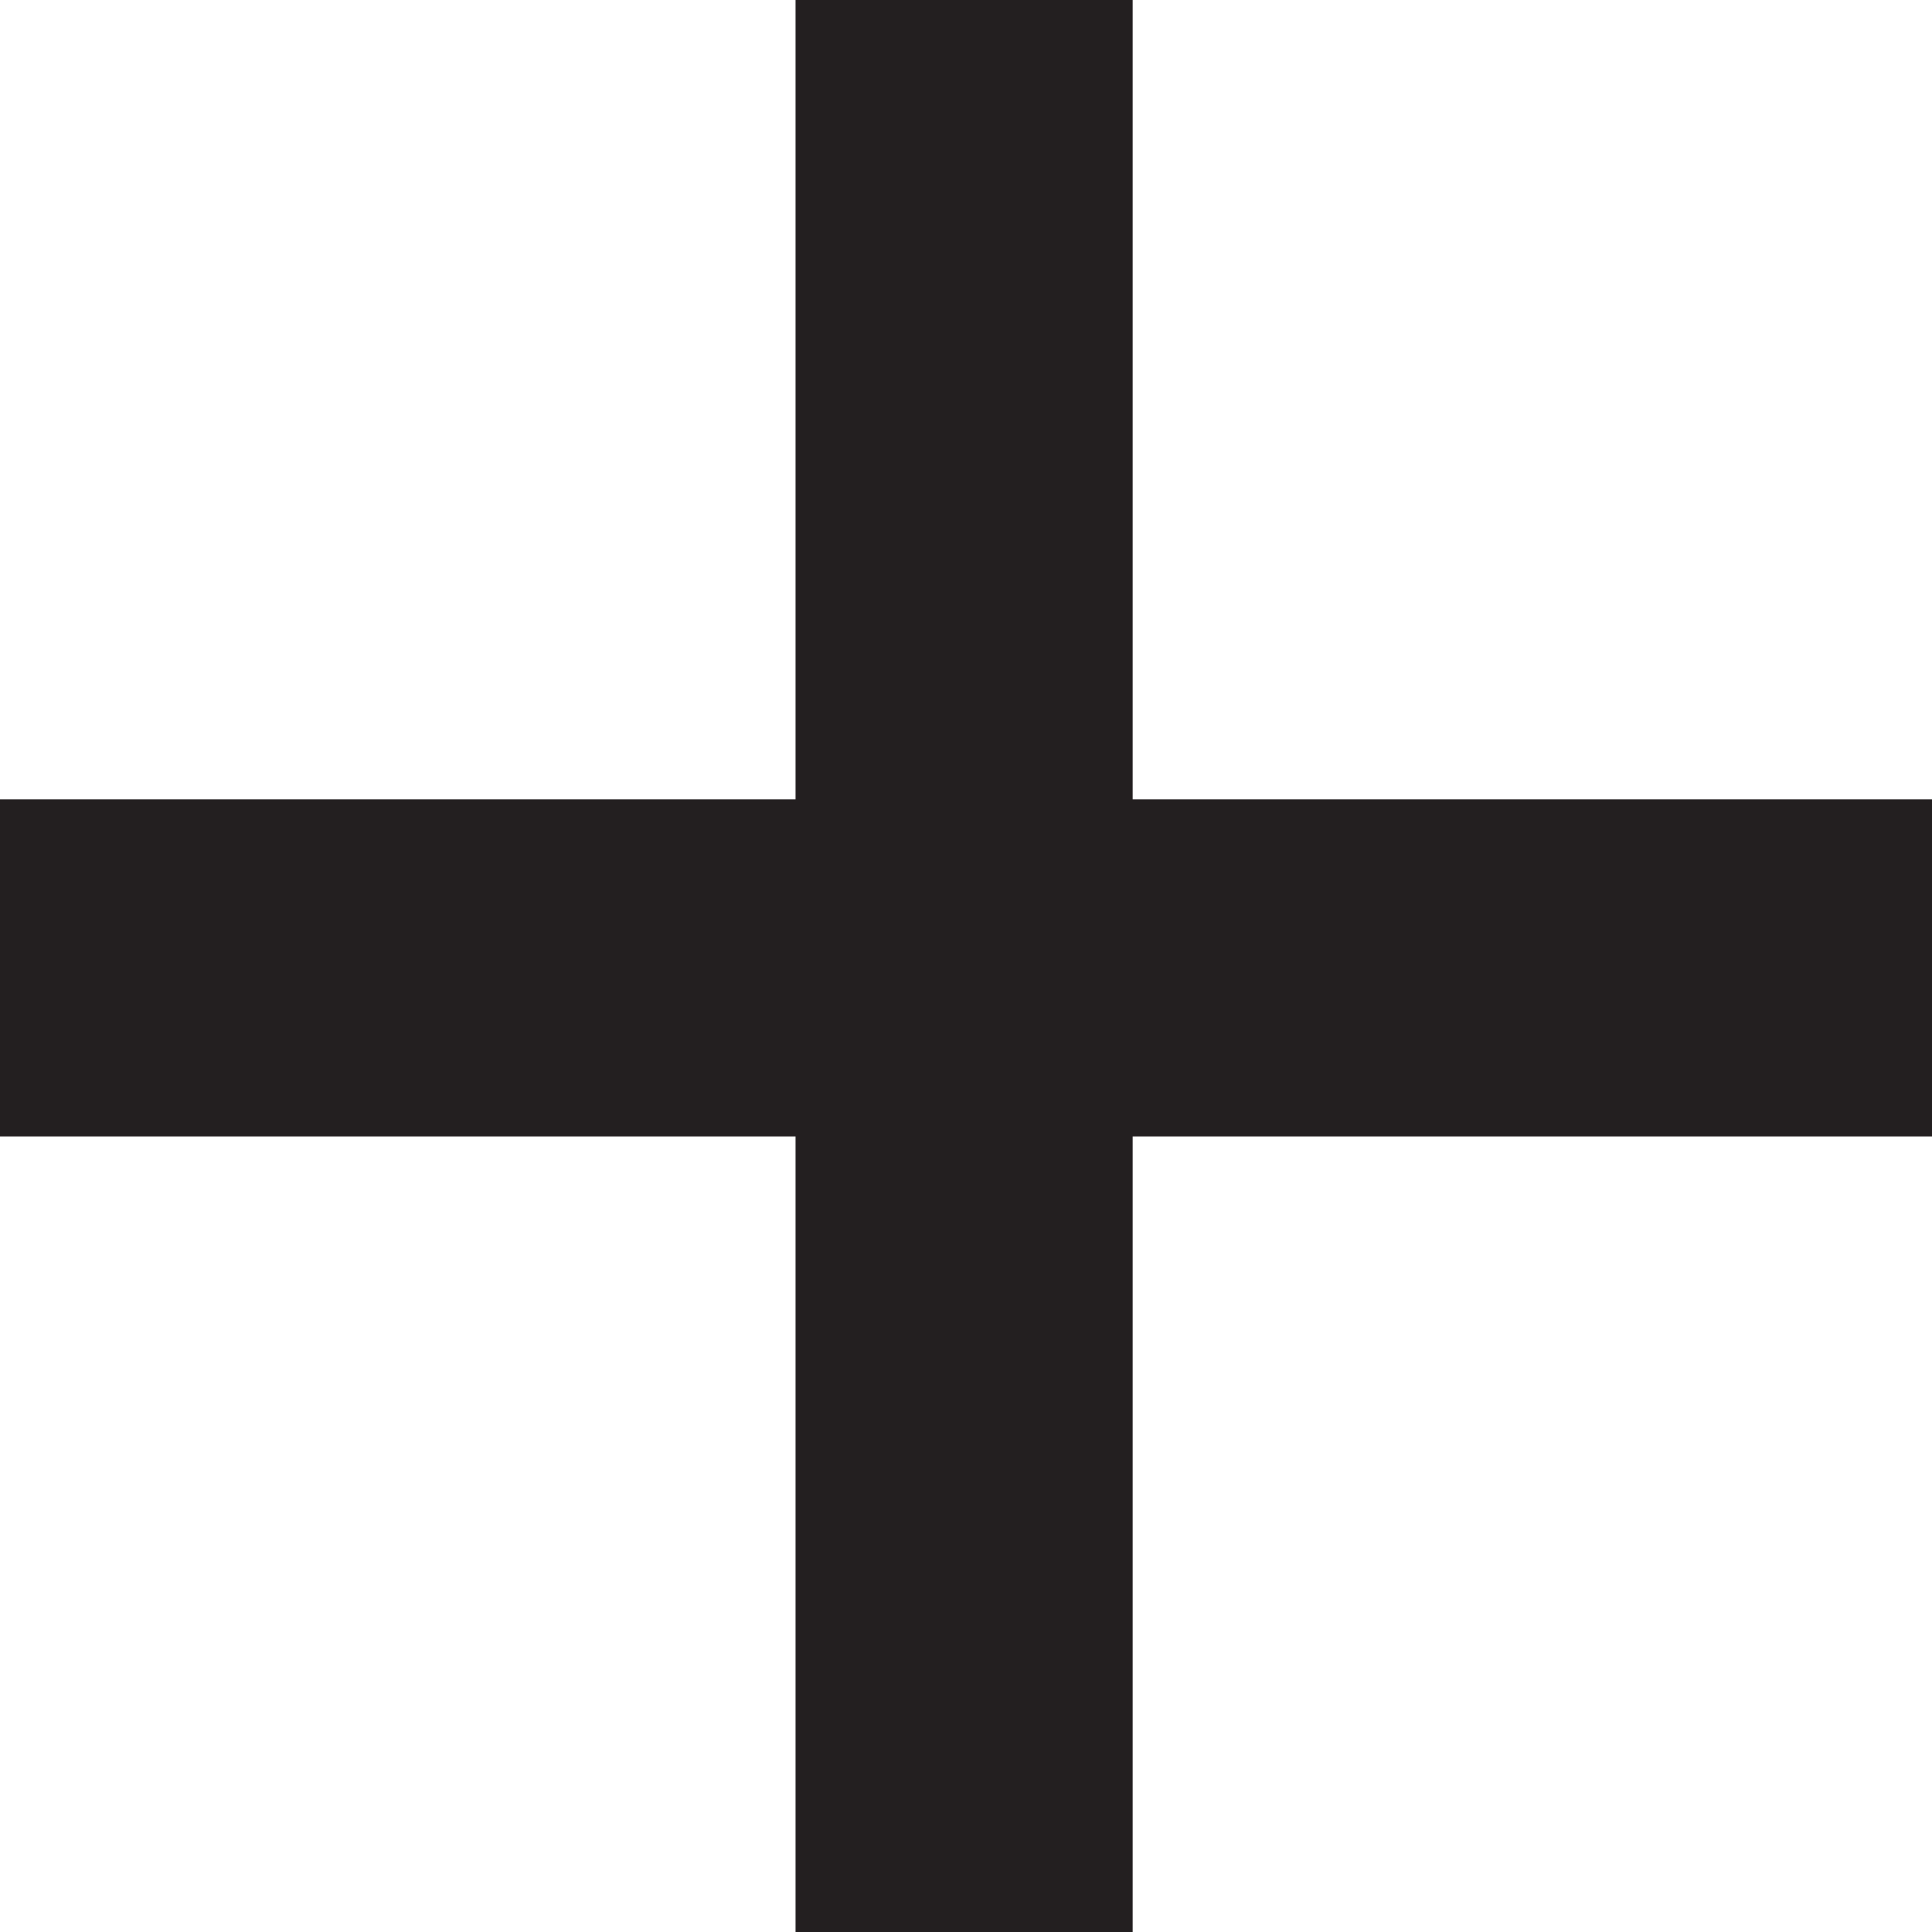 <?xml version="1.0" encoding="UTF-8" standalone="no"?><svg xmlns="http://www.w3.org/2000/svg" xmlns:xlink="http://www.w3.org/1999/xlink" fill="none" height="510" preserveAspectRatio="xMidYMid meet" style="fill: none" version="1" viewBox="0.0 0.0 510.0 510.0" width="510" zoomAndPan="magnify"><g id="change1_1"><path clip-rule="evenodd" d="M210 300V510H299V300H510V211H299V0H210V211H0V300H210Z" fill="#231f20" fill-rule="evenodd"/></g></svg>
